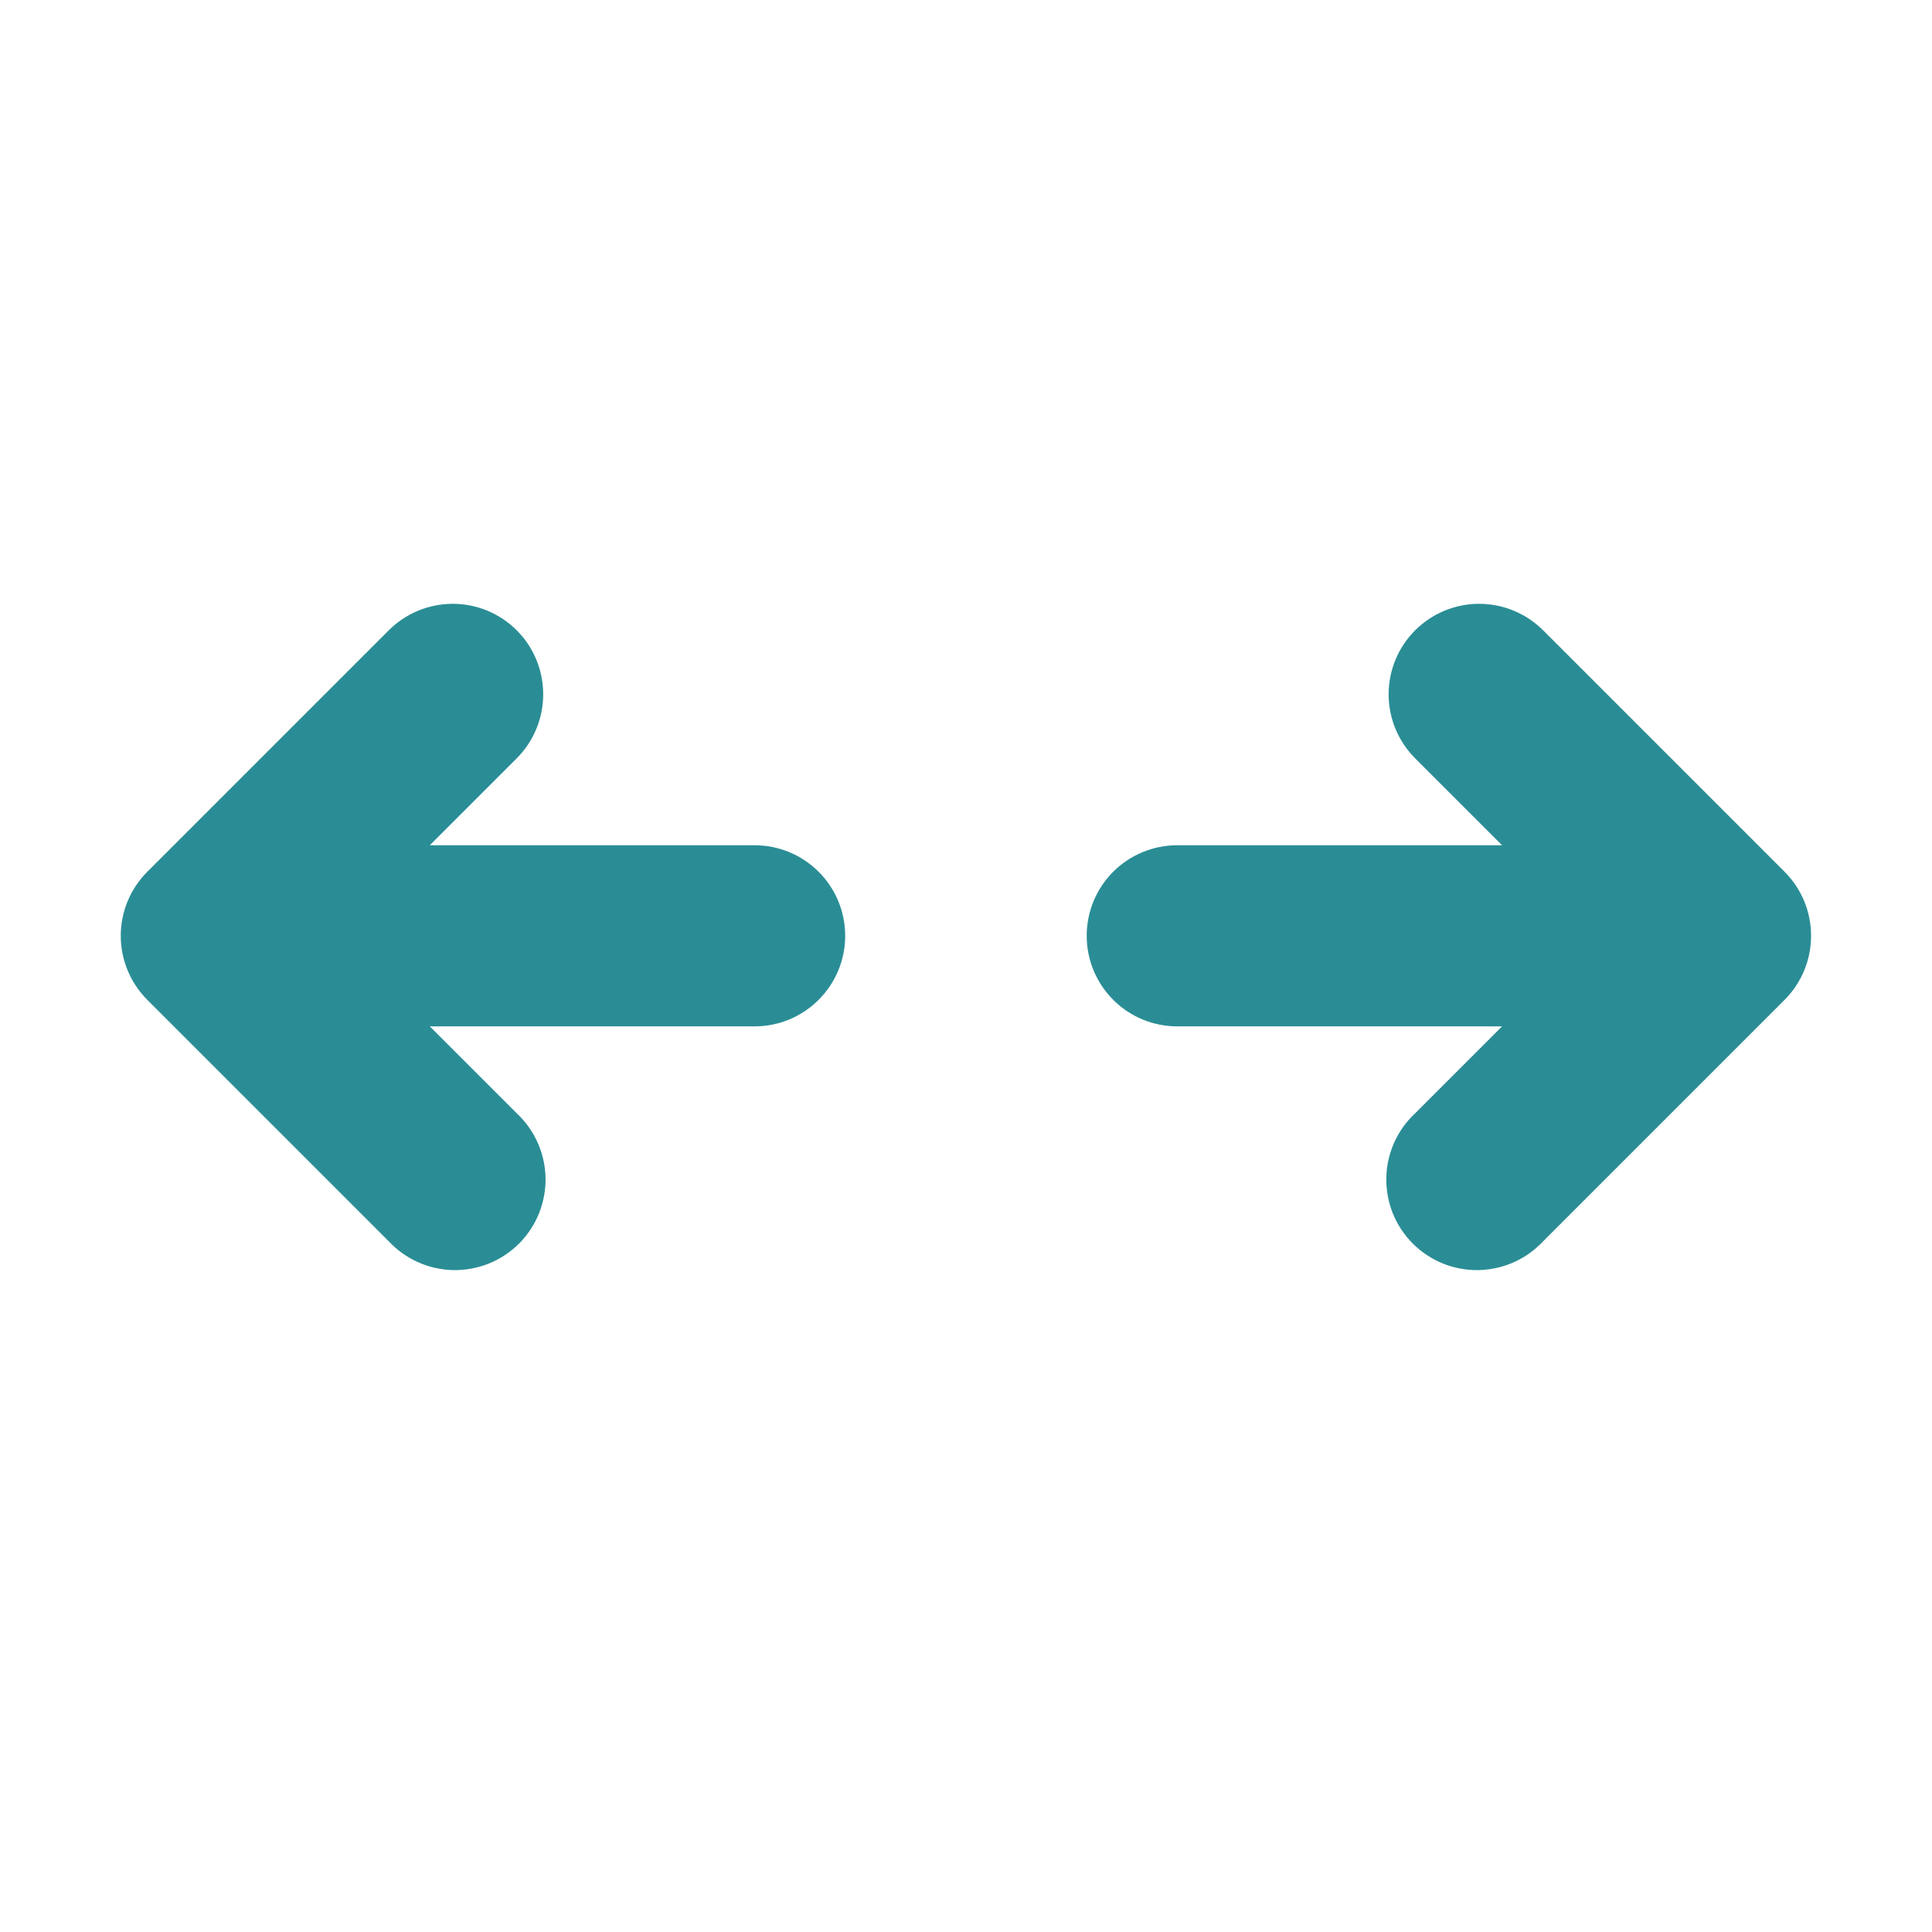 <svg width="32" height="32" viewBox="0 0 32 32" fill="none" xmlns="http://www.w3.org/2000/svg">
<path d="M8.559 10.44C8.84 10.721 8.997 11.102 8.997 11.5C8.997 11.897 8.84 12.278 8.559 12.56L7.119 14H12.499C12.896 14 13.278 14.158 13.559 14.439C13.841 14.72 13.999 15.102 13.999 15.5C13.999 15.898 13.841 16.279 13.559 16.56C13.278 16.842 12.896 17 12.499 17H7.119L8.559 18.44C8.706 18.577 8.824 18.743 8.906 18.927C8.988 19.111 9.032 19.309 9.036 19.511C9.039 19.712 9.002 19.912 8.927 20.099C8.851 20.286 8.739 20.455 8.597 20.598C8.454 20.74 8.285 20.852 8.098 20.928C7.911 21.003 7.711 21.04 7.51 21.037C7.308 21.033 7.11 20.989 6.926 20.907C6.742 20.825 6.576 20.707 6.439 20.56L2.439 16.56C2.158 16.278 2 15.897 2 15.5C2 15.102 2.158 14.721 2.439 14.44L6.439 10.44C6.72 10.159 7.101 10.001 7.499 10.001C7.896 10.001 8.277 10.159 8.559 10.44ZM23.439 10.44C23.72 10.159 24.101 10.001 24.499 10.001C24.896 10.001 25.277 10.159 25.559 10.44L29.559 14.44C29.84 14.721 29.997 15.102 29.997 15.5C29.997 15.897 29.84 16.278 29.559 16.56L25.559 20.56C25.421 20.707 25.256 20.825 25.072 20.907C24.888 20.989 24.689 21.033 24.488 21.037C24.286 21.04 24.086 21.003 23.899 20.928C23.713 20.852 23.543 20.74 23.401 20.598C23.258 20.455 23.146 20.286 23.07 20.099C22.995 19.912 22.958 19.712 22.962 19.511C22.965 19.309 23.009 19.111 23.091 18.927C23.173 18.743 23.291 18.577 23.439 18.44L24.879 17H19.499C19.101 17 18.719 16.842 18.438 16.56C18.157 16.279 17.999 15.898 17.999 15.5C17.999 15.102 18.157 14.72 18.438 14.439C18.719 14.158 19.101 14 19.499 14H24.879L23.439 12.56C23.158 12.278 23 11.897 23 11.5C23 11.102 23.158 10.721 23.439 10.44Z" fill="#2A8D95"/>
</svg>
